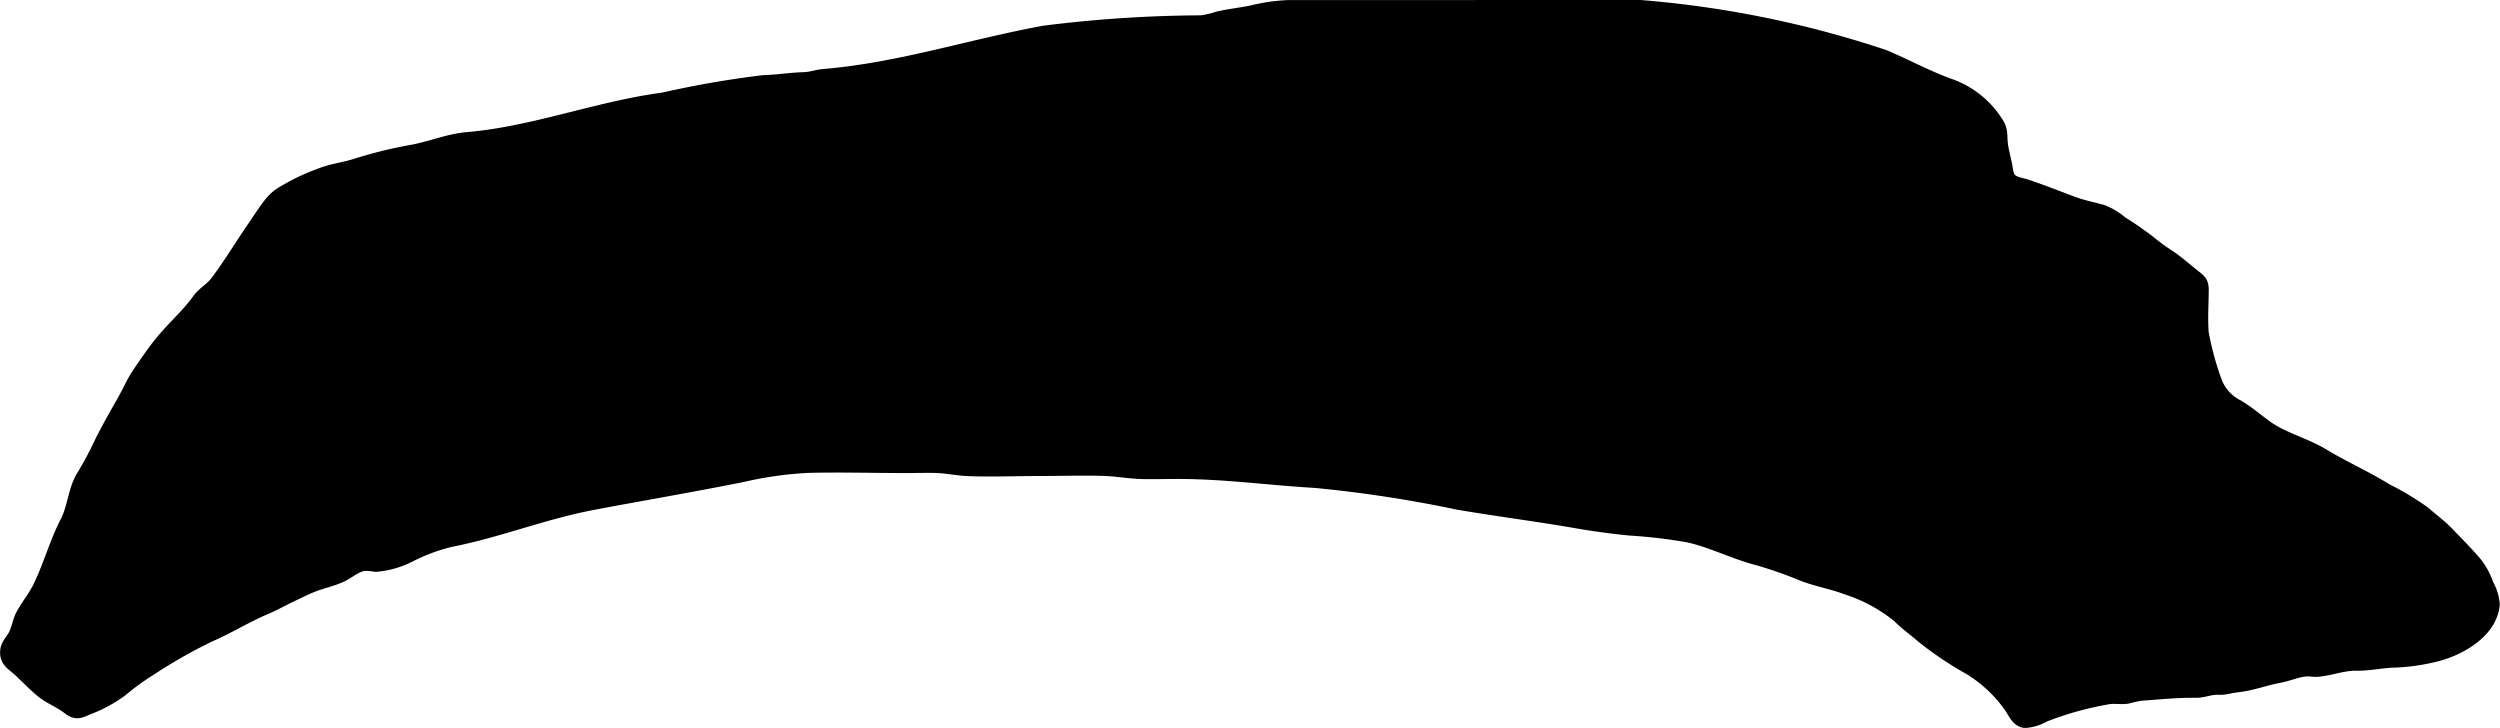 <?xml version="1.0" encoding="UTF-8"?>
<svg xmlns="http://www.w3.org/2000/svg"
     version="1.1"
     width="12.255mm"
     height="3.568mm"
     viewBox="0 0 34.739 10.115">
   <defs>
      <style type="text/css"><![CDATA[
      .a {
        stroke: #000;
        stroke-miterlimit: 10;
        stroke-width: 0.15px;
      }
    ]]></style>
   </defs>
   <path class="a"
         d="M9.358,6.807c-.381.07-.762.137-1.143.21-.665.128-1.308.385-1.961.511a2.605,2.605,0,0,0-.53.195,1.293,1.293,0,0,1-.503.149,1.134,1.134,0,0,0-.151-.014c-.12.012-.223.112-.329.16-.122.055-.249.081-.373.128-.108.041-.228.102-.333.152-.109.051-.211.111-.324.158-.278.117-.528.275-.804.394a7.187,7.187,0,0,0-.817.466,3.34,3.34,0,0,0-.402.293,2.015,2.015,0,0,1-.479.255c-.122.056-.169.063-.275-.018C.823,9.76.686,9.71.578,9.623.465,9.531.371,9.431.266,9.332.165,9.239.058,9.193.077,9.036c.012-.095.081-.146.121-.232.04-.086.051-.18.096-.264.074-.136.177-.26.243-.399.139-.289.225-.606.372-.891.105-.203.108-.444.228-.639a4.69,4.69,0,0,0,.231-.429c.101-.209.218-.413.333-.615.073-.128.129-.263.212-.385.096-.141.199-.294.306-.426.167-.207.373-.384.528-.599.069-.096.176-.15.248-.245.181-.239.337-.501.509-.751.081-.118.153-.233.239-.342a.643.643,0,0,1,.199-.168,2.923,2.923,0,0,1,.509-.24c.16-.062.304-.077.467-.125A6.199,6.199,0,0,1,5.701,2.09c.266-.044.519-.156.788-.179.933-.08,1.803-.428,2.725-.55a13.604,13.604,0,0,1,1.397-.242c.187-.005.368-.036.554-.041.098-.002.182-.036.28-.044C12.495.946,13.471.622,14.504.432A17.985,17.985,0,0,1,16.694.288a1.29,1.29,0,0,0,.224-.053c.155-.036.312-.053.469-.084a2.523,2.523,0,0,1,.515-.075h2.595a14.33,14.33,0,0,1,5.692.691c.305.129.598.29.909.401a1.293,1.293,0,0,1,.667.535c.075.12.044.19.066.328.015.091.039.184.059.274a.627.627,0,0,0,.029.14c.05.091.156.093.242.122.215.072.428.156.64.236.138.052.272.077.413.116a.887.887,0,0,1,.272.162,4.595,4.595,0,0,1,.383.264,2.866,2.866,0,0,0,.291.212c.12.082.221.174.334.263.092.072.125.097.124.218-.002.192-.015.392-.001.583a4.102,4.102,0,0,0,.188.688.617.617,0,0,0,.301.324c.132.078.262.189.387.28.232.17.54.243.793.396.288.174.597.31.882.487a3.933,3.933,0,0,1,.524.315c.117.102.236.188.344.302.126.132.256.261.373.399a.994.994,0,0,1,.168.309.667.667,0,0,1,.085.276c-.03.389-.47.639-.814.724a2.796,2.796,0,0,1-.583.082c-.175.005-.342.046-.52.043-.189-.003-.362.072-.549.085-.051.003-.104-.01-.155-.005-.122.011-.241.066-.362.088-.162.03-.315.084-.475.115-.089.017-.169.021-.253.042a.604.604,0,0,1-.145.009c-.103.001-.184.043-.289.042-.259-.003-.513.023-.77.042a1.36,1.36,0,0,0-.172.038c-.096.019-.195-.007-.292.013a4.513,4.513,0,0,0-.867.242.657.657,0,0,1-.277.085c-.111-.011-.159-.129-.212-.211a1.907,1.907,0,0,0-.565-.53,4.764,4.764,0,0,1-.664-.447c-.107-.094-.223-.175-.322-.275a2.184,2.184,0,0,0-.718-.39c-.199-.077-.415-.111-.616-.19a5.627,5.627,0,0,0-.634-.221c-.319-.084-.618-.239-.941-.313a7.151,7.151,0,0,0-.829-.098c-.244-.025-.486-.057-.728-.099-.547-.096-1.101-.165-1.65-.259a17.892,17.892,0,0,0-1.982-.303c-.638-.037-1.268-.125-1.908-.125-.159-0-.319.004-.479.002-.192-.003-.381-.04-.572-.045-.293-.008-.589.002-.882.002-.324,0-.651.014-.974.002-.164-.006-.323-.043-.488-.045-.13-.002-.261.002-.392.002-.454-0-.91-.014-1.363-.002a5.176,5.176,0,0,0-.898.127C10.003,6.688,9.68,6.748,9.358,6.807Z"/>
</svg>
